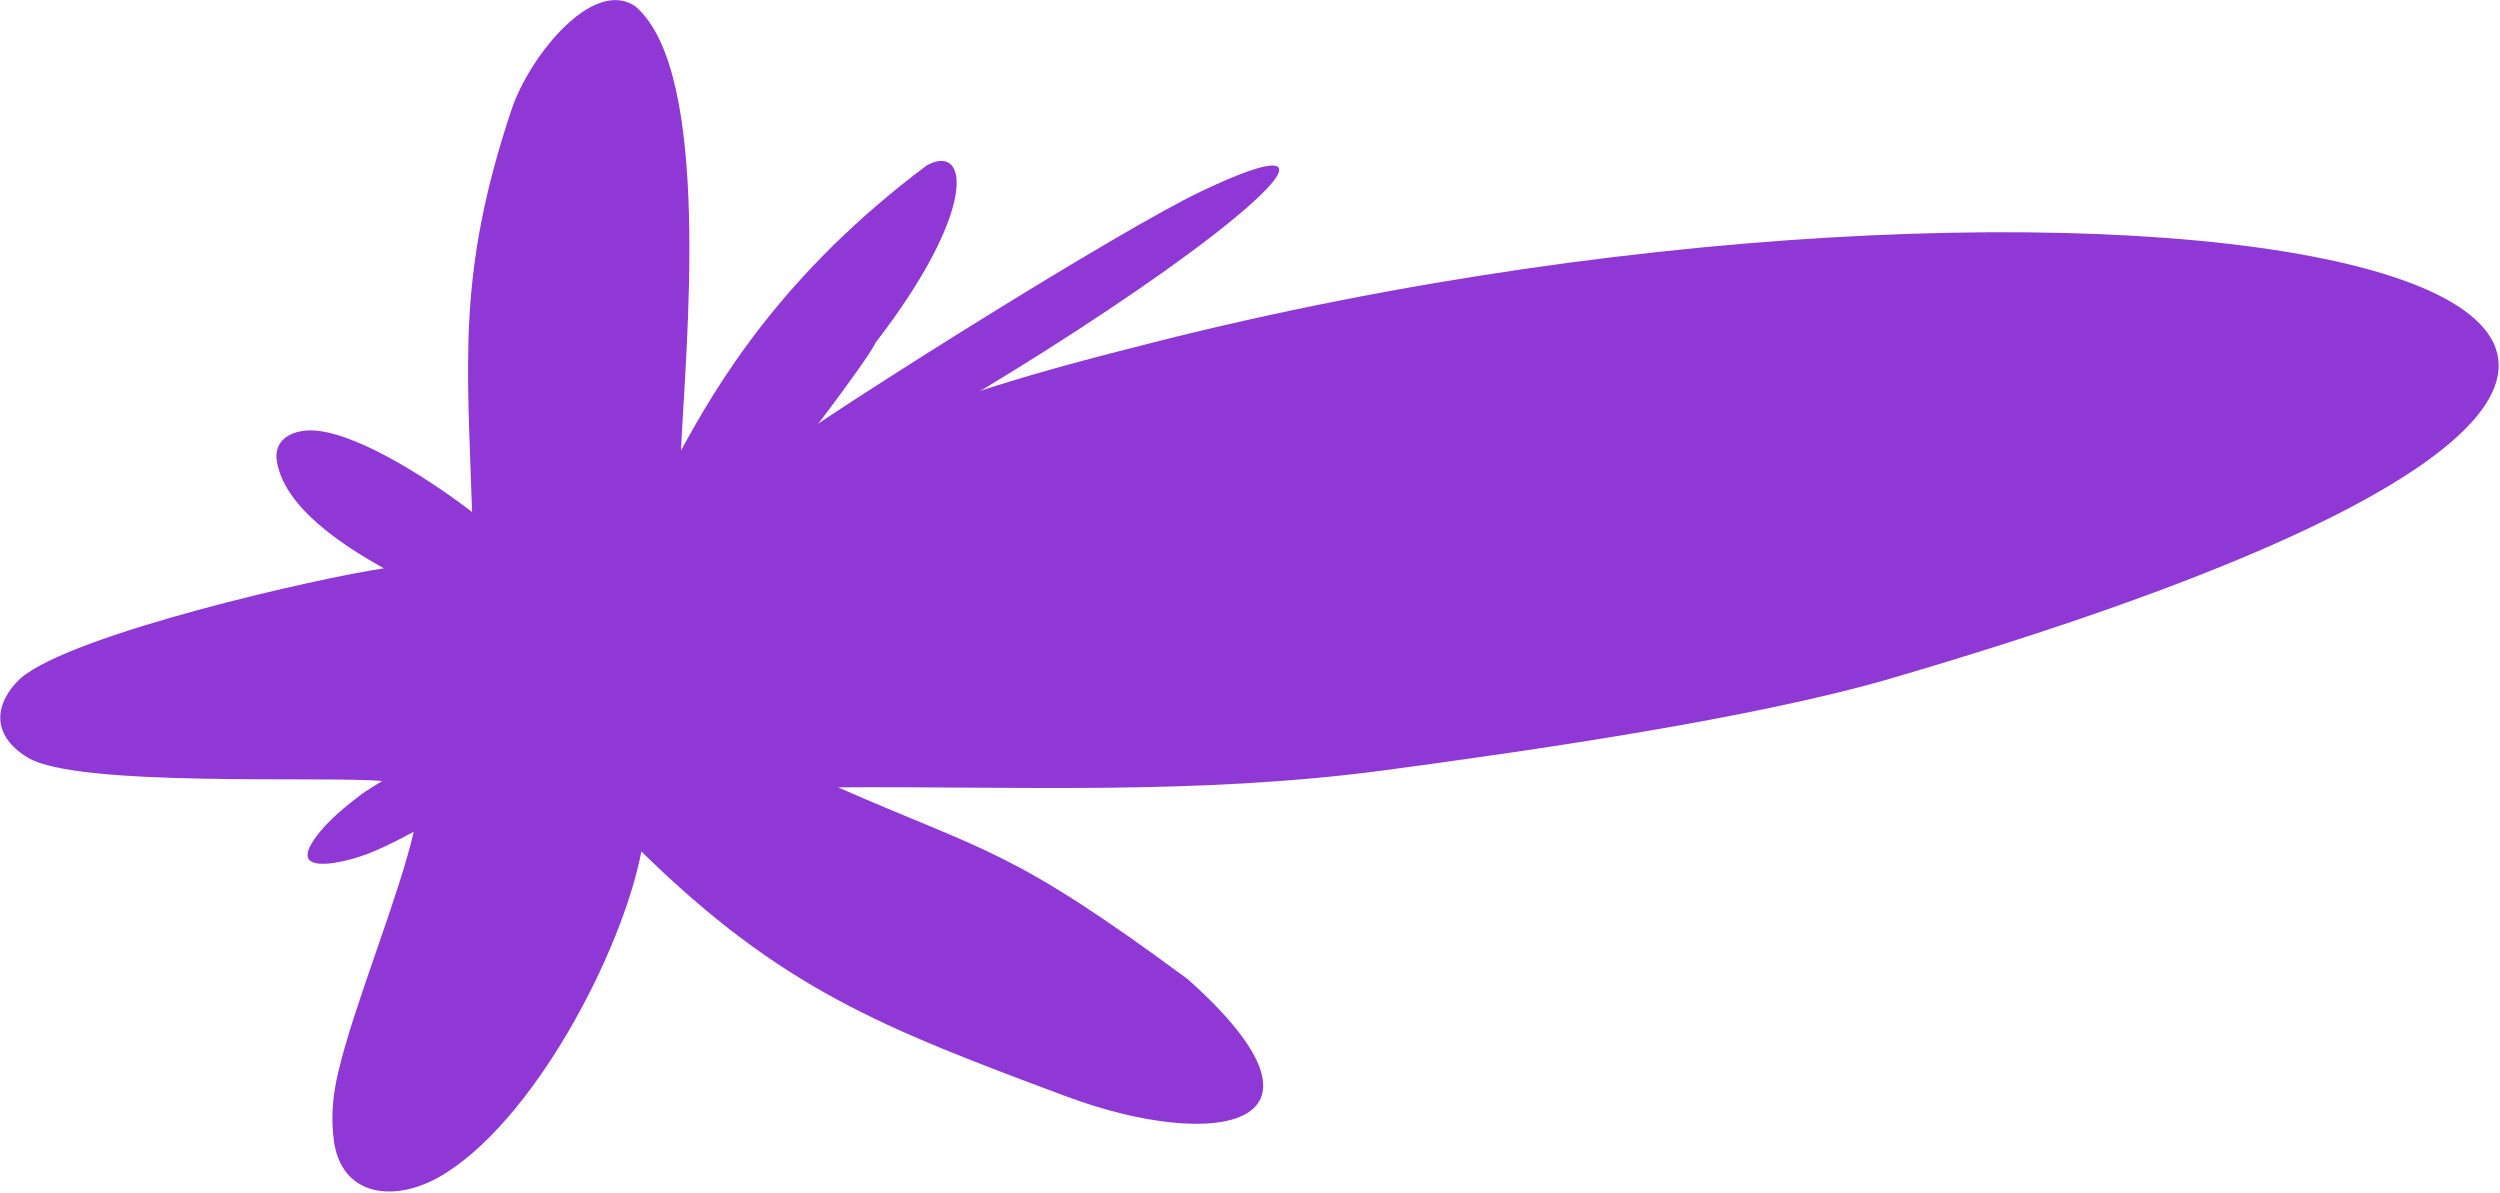 <?xml version="1.0" encoding="UTF-8"?> <svg xmlns="http://www.w3.org/2000/svg" width="1549" height="739" viewBox="0 0 1549 739" fill="none"><g clip-path="url(#clip0_397_4784)"><path d="M432.029 326.037C429.572 319.313 441.346 308.696 483.819 278.279C526.292 247.862 693.141 142.965 744.19 118.59C795.239 94.214 806.422 98.37 775.315 126.219C721.545 174.333 582.852 260.895 499.124 302.851C460.099 322.4 434.439 332.287 432.029 326.037Z" fill="#8F38D6"></path><path d="M397.387 527.571C484.139 612.595 546.499 636.767 660.499 679.267C754.499 714.311 837.999 697.767 735.999 606.767C625.499 525.069 611.305 528.313 519.286 487.849C627.569 487.024 741.474 492.848 857.974 477.241C950.091 464.899 1087 445.129 1172 420.241C1978 184.239 1329 56.669 714.974 212.072C627.499 234.211 568.256 251.114 489.364 291.73C487.86 292.374 486.346 293.577 484.139 292.205C493.925 279.735 535.455 226.23 542.69 212.072C604.999 131.267 601.033 88.463 574.499 102.267C484.139 169.767 443.999 238.767 421.923 279.164C424.823 216.09 441.665 45.179 393.747 3.975C367.371 -14.234 327.973 35.008 316.999 67.767C282.999 169.267 289.602 224.335 292.499 317.267C270.834 300.454 224.195 269.172 195.475 266.783C184.221 265.899 170.581 270.093 171.29 283.751C174.489 314.033 213.424 338.452 237.844 352.158C198.755 357.741 44.755 392.741 12.755 420.241C-3.245 435.241 -6.245 455.187 17.211 469.421C47.935 488.065 201.618 480.695 236.739 483.919C232.974 486.241 225.534 490.896 224.474 491.741C219.487 495.712 207.474 504.241 198.474 515.121C186.38 529.741 187.474 537.241 206.474 534.741C222.474 532.241 234.474 526.741 249.974 518.741C250.174 518.678 254.474 516.241 256.347 515.397C246.543 557.439 219.491 622.127 209.613 664.154C206.481 677.039 205.13 690.134 206.475 703.241C209.358 740.119 241.789 746.011 271.588 729.569C329.651 696.833 385.387 590.258 397.391 527.569L397.387 527.571Z" fill="#8F38D6"></path></g><defs><clipPath id="clip0_397_4784"><rect width="1549" height="739" fill="white"></rect></clipPath></defs></svg> 